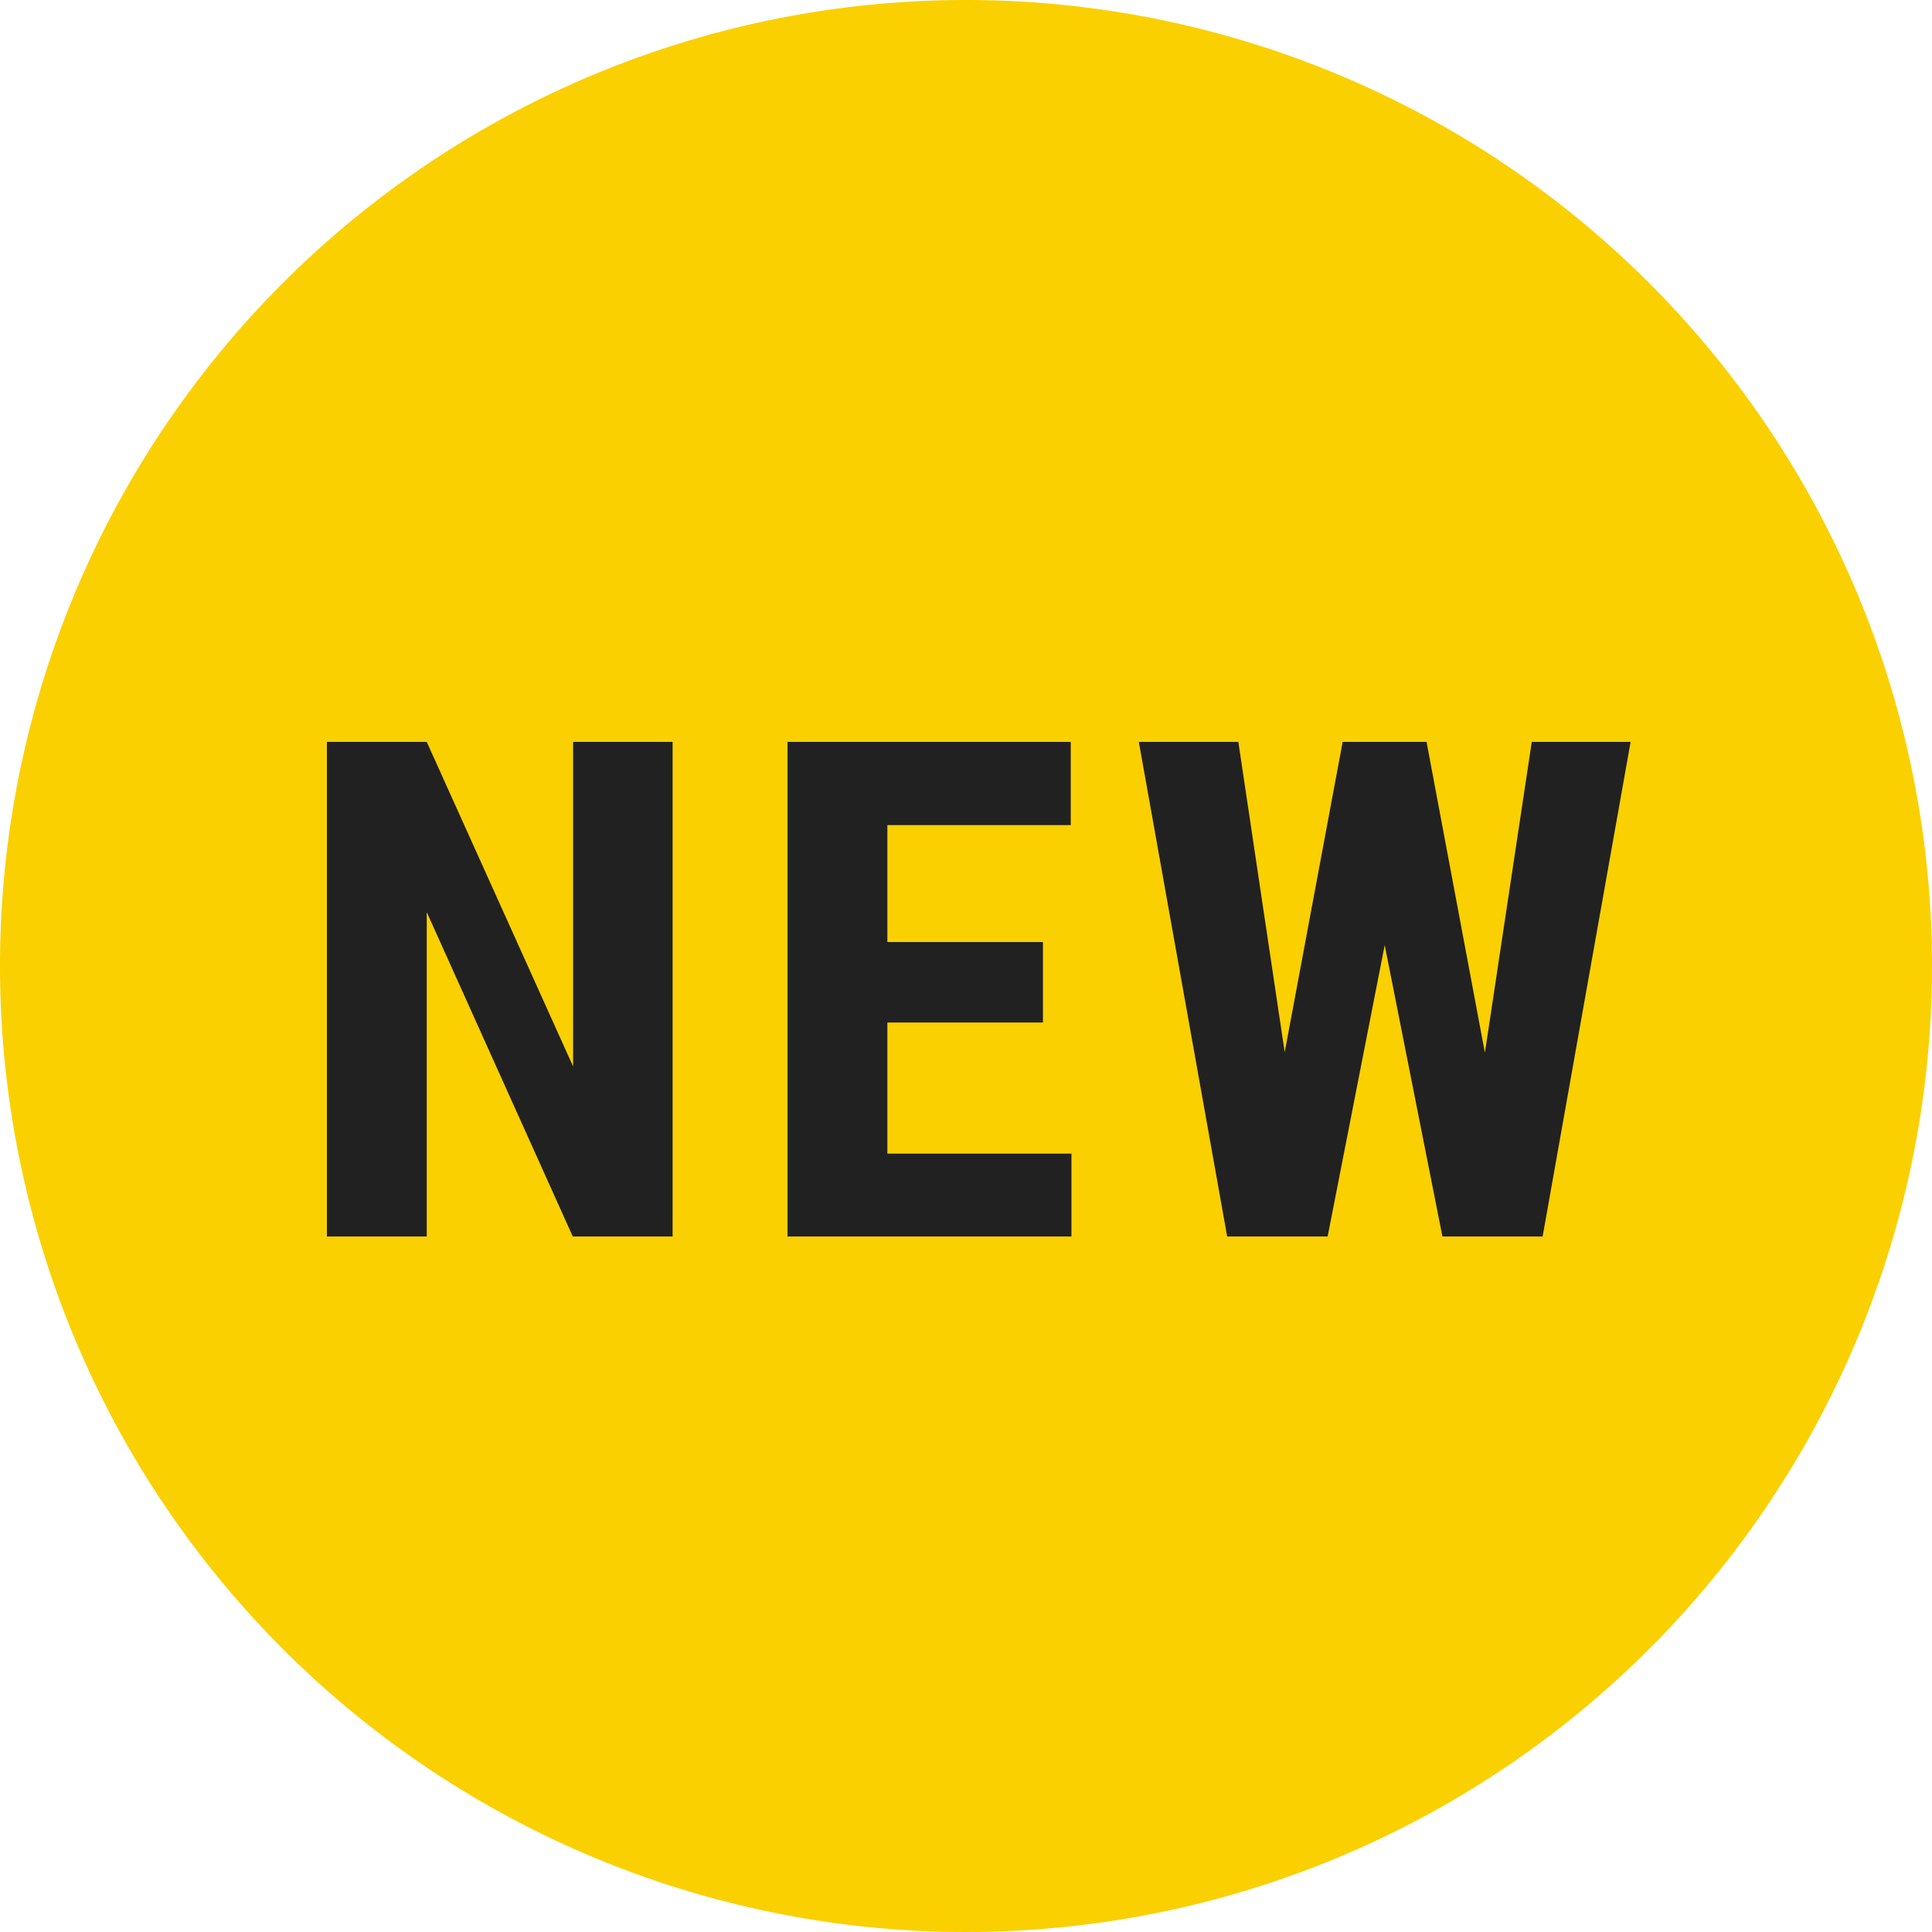 <svg xmlns="http://www.w3.org/2000/svg" width="50" height="50"><path d="M25 0A25 25 0 110 25 25 25 0 0125 0z" fill="#fad000"></path><path d="M17.407 32h-2.584l-3.779-8.394V32H8.46V19.2h2.584l3.788 8.4v-8.4h2.575zm9.584-5.537h-4.026v3.393h4.764V32h-7.348V19.2h7.33v2.153h-4.746v3.027h4.026zm11.438.782l1.213-8.045H42.2L39.923 32H37.33l-1.494-7.541L34.359 32h-2.6l-2.286-12.8h2.575l1.2 8.033 1.5-8.033h2.171z" fill="#212121"></path></svg>